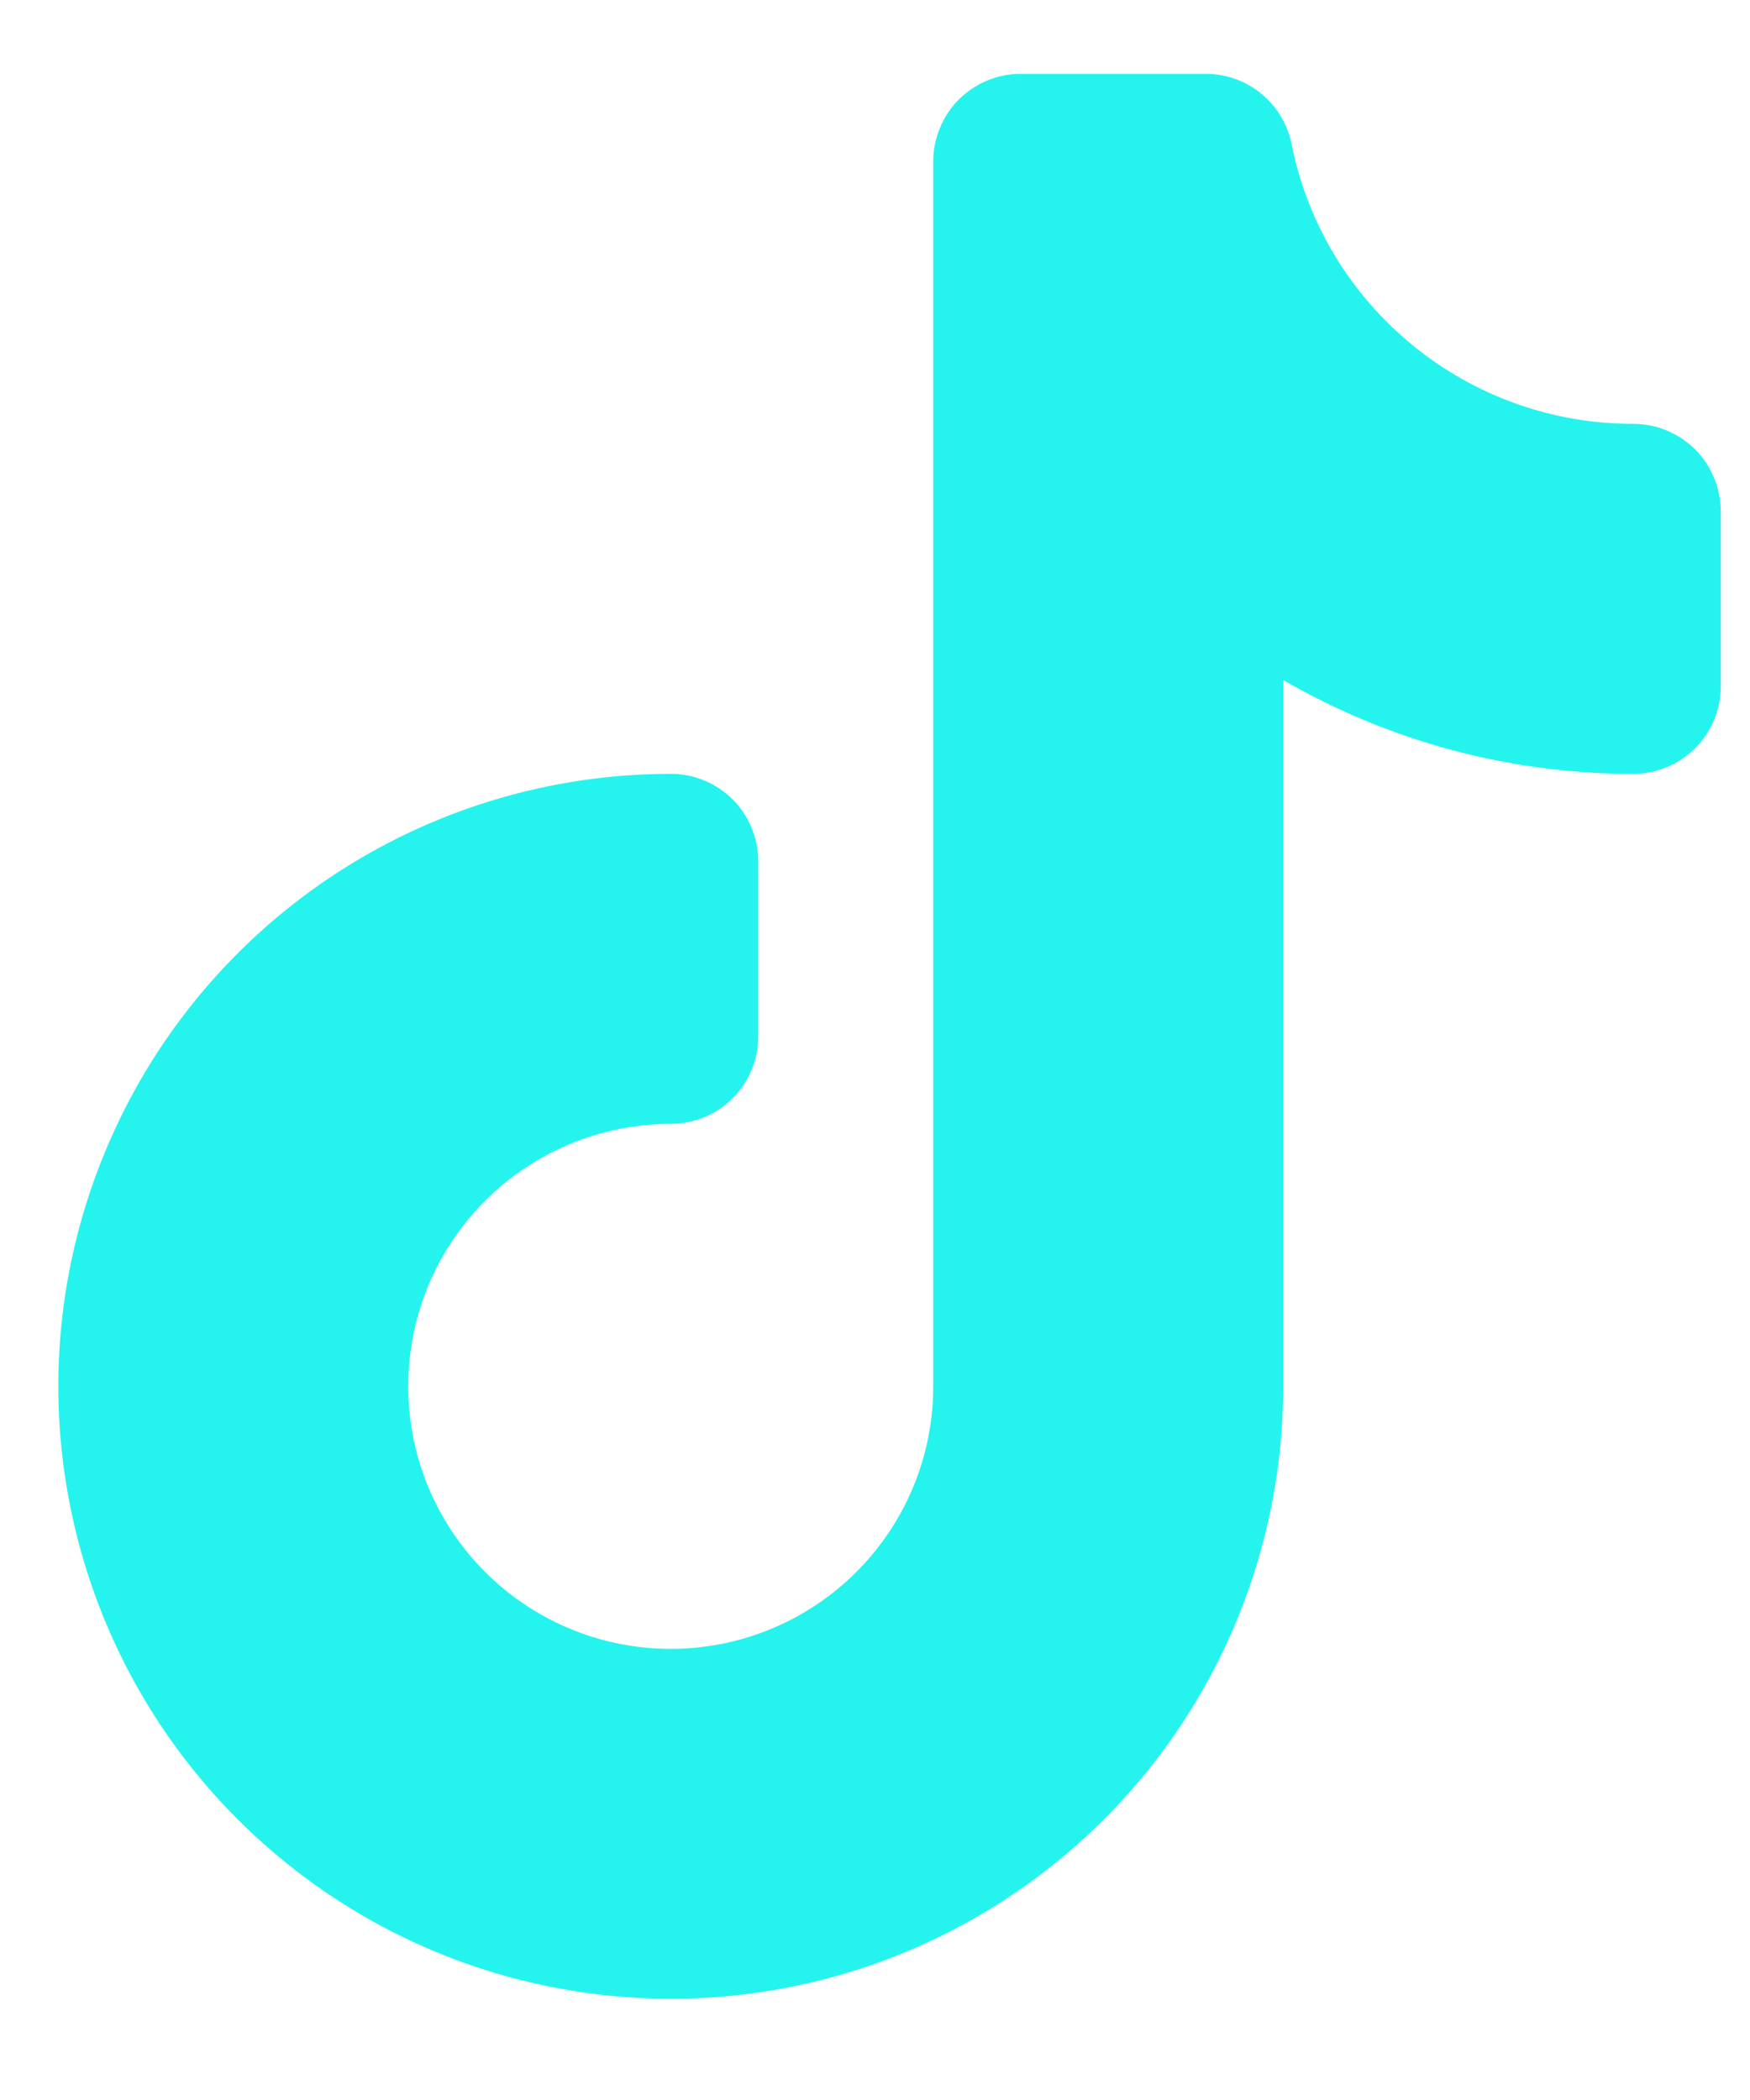 <?xml version="1.0" encoding="UTF-8" standalone="no"?><svg width='15' height='18' viewBox='0 0 15 18' fill='none' xmlns='http://www.w3.org/2000/svg'>
<path fill-rule='evenodd' clip-rule='evenodd' d='M7.999 1.383C7.999 1.284 8.019 1.187 8.057 1.096C8.094 1.005 8.149 0.922 8.219 0.852C8.289 0.783 8.371 0.728 8.462 0.69C8.553 0.652 8.651 0.633 8.749 0.633H10.335C10.509 0.633 10.677 0.693 10.811 0.803C10.945 0.913 11.037 1.066 11.071 1.236C11.206 1.913 11.572 2.521 12.107 2.958C12.64 3.395 13.309 3.634 13.999 3.633C14.098 3.633 14.195 3.652 14.287 3.69C14.377 3.728 14.46 3.783 14.53 3.852C14.6 3.922 14.655 4.005 14.692 4.096C14.73 4.187 14.749 4.284 14.749 4.383V5.883C14.749 5.981 14.73 6.079 14.692 6.17C14.655 6.261 14.6 6.344 14.53 6.413C14.46 6.483 14.377 6.538 14.287 6.576C14.195 6.613 14.098 6.633 13.999 6.633C12.946 6.634 11.911 6.357 10.999 5.829V11.883C10.999 12.921 10.691 13.936 10.115 14.799C9.538 15.663 8.718 16.335 7.759 16.733C6.799 17.13 5.744 17.234 4.726 17.031C3.707 16.829 2.772 16.329 2.038 15.595C1.303 14.861 0.803 13.925 0.601 12.907C0.398 11.889 0.502 10.833 0.9 9.874C1.297 8.914 1.97 8.095 2.833 7.518C3.696 6.941 4.711 6.633 5.749 6.633C5.848 6.633 5.946 6.652 6.037 6.69C6.128 6.728 6.21 6.783 6.28 6.852C6.35 6.922 6.405 7.005 6.442 7.096C6.48 7.187 6.5 7.284 6.499 7.383V8.883C6.5 8.981 6.48 9.079 6.442 9.17C6.405 9.261 6.35 9.344 6.28 9.413C6.21 9.483 6.128 9.538 6.037 9.576C5.946 9.613 5.848 9.633 5.749 9.633C5.304 9.633 4.869 9.765 4.499 10.012C4.129 10.259 3.841 10.611 3.67 11.022C3.5 11.433 3.456 11.885 3.542 12.322C3.629 12.758 3.843 13.159 4.158 13.474C4.473 13.789 4.874 14.003 5.31 14.09C5.747 14.177 6.199 14.132 6.61 13.962C7.022 13.791 7.373 13.503 7.62 13.133C7.868 12.763 8 12.328 7.999 11.883V1.383Z' fill='#25F4EE'/>
</svg>

